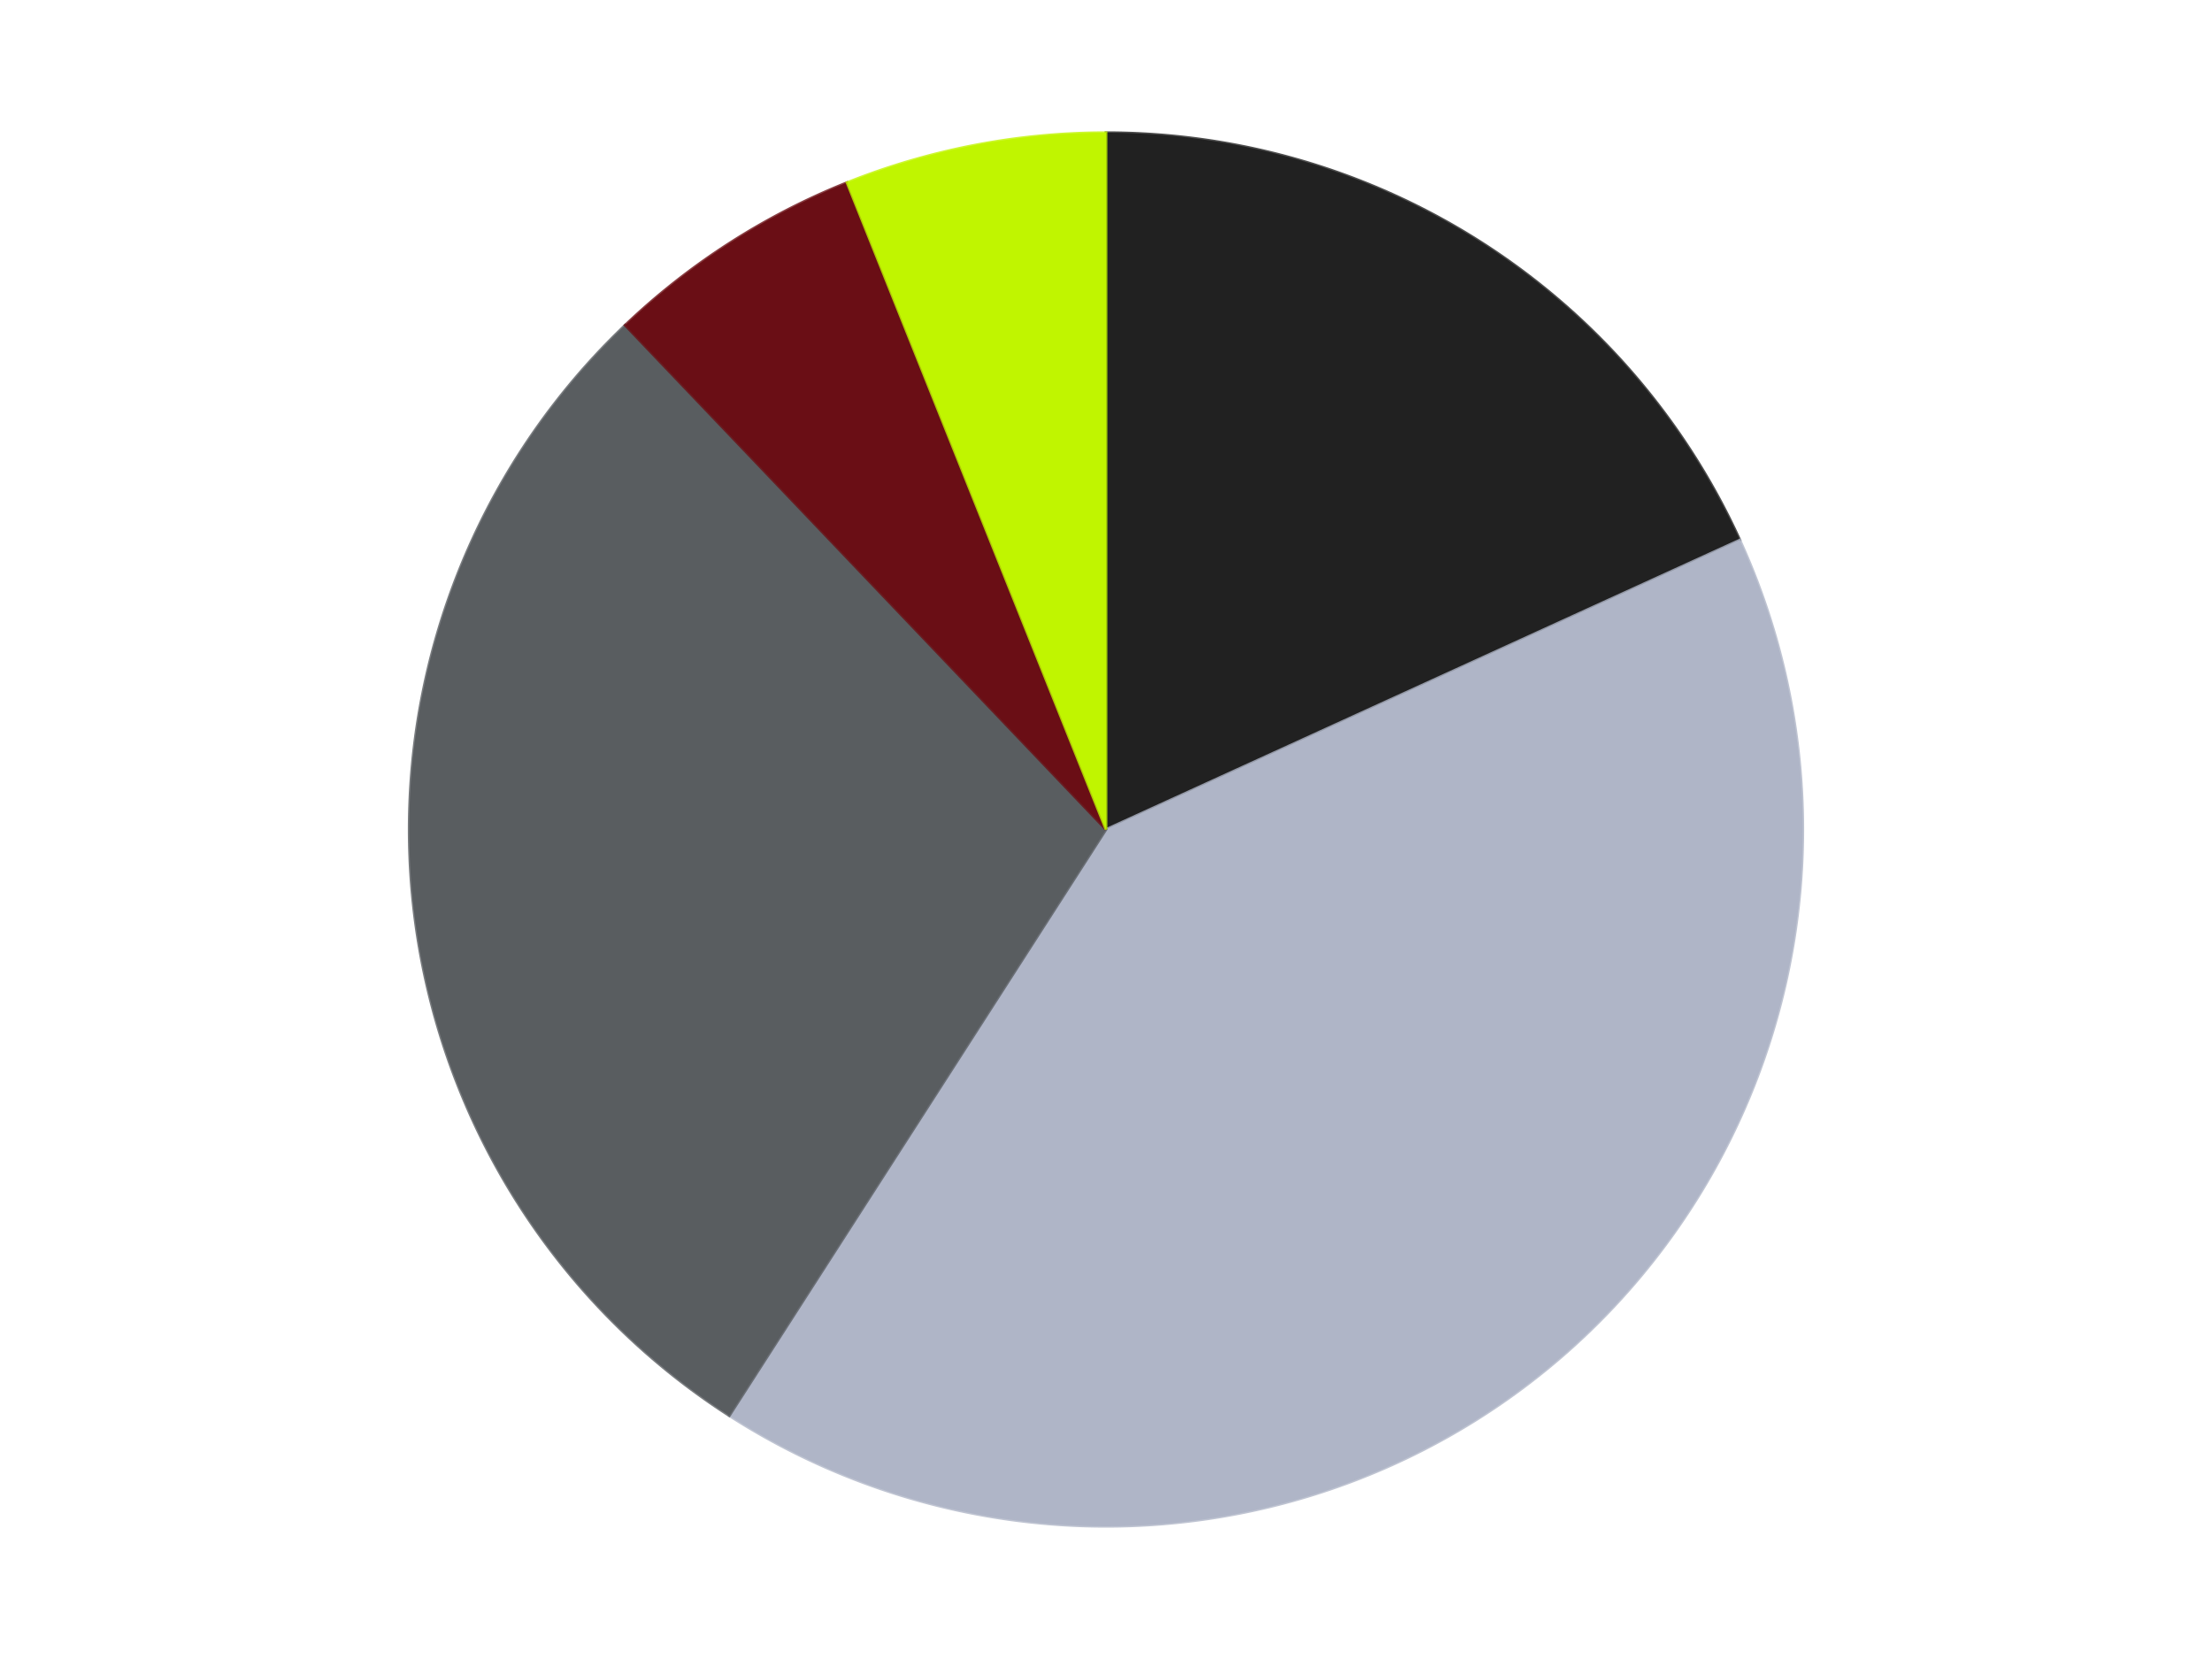 <?xml version='1.0' encoding='utf-8'?>
<svg xmlns="http://www.w3.org/2000/svg" xmlns:xlink="http://www.w3.org/1999/xlink" id="chart-9f15f507-cecb-4626-b21c-2d7c5a0f5927" class="pygal-chart" viewBox="0 0 800 600"><!--Generated with pygal 3.0.4 (lxml) ©Kozea 2012-2016 on 2024-07-06--><!--http://pygal.org--><!--http://github.com/Kozea/pygal--><defs><style type="text/css">#chart-9f15f507-cecb-4626-b21c-2d7c5a0f5927{-webkit-user-select:none;-webkit-font-smoothing:antialiased;font-family:Consolas,"Liberation Mono",Menlo,Courier,monospace}#chart-9f15f507-cecb-4626-b21c-2d7c5a0f5927 .title{font-family:Consolas,"Liberation Mono",Menlo,Courier,monospace;font-size:16px}#chart-9f15f507-cecb-4626-b21c-2d7c5a0f5927 .legends .legend text{font-family:Consolas,"Liberation Mono",Menlo,Courier,monospace;font-size:14px}#chart-9f15f507-cecb-4626-b21c-2d7c5a0f5927 .axis text{font-family:Consolas,"Liberation Mono",Menlo,Courier,monospace;font-size:10px}#chart-9f15f507-cecb-4626-b21c-2d7c5a0f5927 .axis text.major{font-family:Consolas,"Liberation Mono",Menlo,Courier,monospace;font-size:10px}#chart-9f15f507-cecb-4626-b21c-2d7c5a0f5927 .text-overlay text.value{font-family:Consolas,"Liberation Mono",Menlo,Courier,monospace;font-size:16px}#chart-9f15f507-cecb-4626-b21c-2d7c5a0f5927 .text-overlay text.label{font-family:Consolas,"Liberation Mono",Menlo,Courier,monospace;font-size:10px}#chart-9f15f507-cecb-4626-b21c-2d7c5a0f5927 .tooltip{font-family:Consolas,"Liberation Mono",Menlo,Courier,monospace;font-size:14px}#chart-9f15f507-cecb-4626-b21c-2d7c5a0f5927 text.no_data{font-family:Consolas,"Liberation Mono",Menlo,Courier,monospace;font-size:64px}
#chart-9f15f507-cecb-4626-b21c-2d7c5a0f5927{background-color:transparent}#chart-9f15f507-cecb-4626-b21c-2d7c5a0f5927 path,#chart-9f15f507-cecb-4626-b21c-2d7c5a0f5927 line,#chart-9f15f507-cecb-4626-b21c-2d7c5a0f5927 rect,#chart-9f15f507-cecb-4626-b21c-2d7c5a0f5927 circle{-webkit-transition:150ms;-moz-transition:150ms;transition:150ms}#chart-9f15f507-cecb-4626-b21c-2d7c5a0f5927 .graph &gt; .background{fill:transparent}#chart-9f15f507-cecb-4626-b21c-2d7c5a0f5927 .plot &gt; .background{fill:transparent}#chart-9f15f507-cecb-4626-b21c-2d7c5a0f5927 .graph{fill:rgba(0,0,0,.87)}#chart-9f15f507-cecb-4626-b21c-2d7c5a0f5927 text.no_data{fill:rgba(0,0,0,1)}#chart-9f15f507-cecb-4626-b21c-2d7c5a0f5927 .title{fill:rgba(0,0,0,1)}#chart-9f15f507-cecb-4626-b21c-2d7c5a0f5927 .legends .legend text{fill:rgba(0,0,0,.87)}#chart-9f15f507-cecb-4626-b21c-2d7c5a0f5927 .legends .legend:hover text{fill:rgba(0,0,0,1)}#chart-9f15f507-cecb-4626-b21c-2d7c5a0f5927 .axis .line{stroke:rgba(0,0,0,1)}#chart-9f15f507-cecb-4626-b21c-2d7c5a0f5927 .axis .guide.line{stroke:rgba(0,0,0,.54)}#chart-9f15f507-cecb-4626-b21c-2d7c5a0f5927 .axis .major.line{stroke:rgba(0,0,0,.87)}#chart-9f15f507-cecb-4626-b21c-2d7c5a0f5927 .axis text.major{fill:rgba(0,0,0,1)}#chart-9f15f507-cecb-4626-b21c-2d7c5a0f5927 .axis.y .guides:hover .guide.line,#chart-9f15f507-cecb-4626-b21c-2d7c5a0f5927 .line-graph .axis.x .guides:hover .guide.line,#chart-9f15f507-cecb-4626-b21c-2d7c5a0f5927 .stackedline-graph .axis.x .guides:hover .guide.line,#chart-9f15f507-cecb-4626-b21c-2d7c5a0f5927 .xy-graph .axis.x .guides:hover .guide.line{stroke:rgba(0,0,0,1)}#chart-9f15f507-cecb-4626-b21c-2d7c5a0f5927 .axis .guides:hover text{fill:rgba(0,0,0,1)}#chart-9f15f507-cecb-4626-b21c-2d7c5a0f5927 .reactive{fill-opacity:1.0;stroke-opacity:.8;stroke-width:1}#chart-9f15f507-cecb-4626-b21c-2d7c5a0f5927 .ci{stroke:rgba(0,0,0,.87)}#chart-9f15f507-cecb-4626-b21c-2d7c5a0f5927 .reactive.active,#chart-9f15f507-cecb-4626-b21c-2d7c5a0f5927 .active .reactive{fill-opacity:0.6;stroke-opacity:.9;stroke-width:4}#chart-9f15f507-cecb-4626-b21c-2d7c5a0f5927 .ci .reactive.active{stroke-width:1.5}#chart-9f15f507-cecb-4626-b21c-2d7c5a0f5927 .series text{fill:rgba(0,0,0,1)}#chart-9f15f507-cecb-4626-b21c-2d7c5a0f5927 .tooltip rect{fill:transparent;stroke:rgba(0,0,0,1);-webkit-transition:opacity 150ms;-moz-transition:opacity 150ms;transition:opacity 150ms}#chart-9f15f507-cecb-4626-b21c-2d7c5a0f5927 .tooltip .label{fill:rgba(0,0,0,.87)}#chart-9f15f507-cecb-4626-b21c-2d7c5a0f5927 .tooltip .label{fill:rgba(0,0,0,.87)}#chart-9f15f507-cecb-4626-b21c-2d7c5a0f5927 .tooltip .legend{font-size:.8em;fill:rgba(0,0,0,.54)}#chart-9f15f507-cecb-4626-b21c-2d7c5a0f5927 .tooltip .x_label{font-size:.6em;fill:rgba(0,0,0,1)}#chart-9f15f507-cecb-4626-b21c-2d7c5a0f5927 .tooltip .xlink{font-size:.5em;text-decoration:underline}#chart-9f15f507-cecb-4626-b21c-2d7c5a0f5927 .tooltip .value{font-size:1.5em}#chart-9f15f507-cecb-4626-b21c-2d7c5a0f5927 .bound{font-size:.5em}#chart-9f15f507-cecb-4626-b21c-2d7c5a0f5927 .max-value{font-size:.75em;fill:rgba(0,0,0,.54)}#chart-9f15f507-cecb-4626-b21c-2d7c5a0f5927 .map-element{fill:transparent;stroke:rgba(0,0,0,.54) !important}#chart-9f15f507-cecb-4626-b21c-2d7c5a0f5927 .map-element .reactive{fill-opacity:inherit;stroke-opacity:inherit}#chart-9f15f507-cecb-4626-b21c-2d7c5a0f5927 .color-0,#chart-9f15f507-cecb-4626-b21c-2d7c5a0f5927 .color-0 a:visited{stroke:#F44336;fill:#F44336}#chart-9f15f507-cecb-4626-b21c-2d7c5a0f5927 .color-1,#chart-9f15f507-cecb-4626-b21c-2d7c5a0f5927 .color-1 a:visited{stroke:#3F51B5;fill:#3F51B5}#chart-9f15f507-cecb-4626-b21c-2d7c5a0f5927 .color-2,#chart-9f15f507-cecb-4626-b21c-2d7c5a0f5927 .color-2 a:visited{stroke:#009688;fill:#009688}#chart-9f15f507-cecb-4626-b21c-2d7c5a0f5927 .color-3,#chart-9f15f507-cecb-4626-b21c-2d7c5a0f5927 .color-3 a:visited{stroke:#FFC107;fill:#FFC107}#chart-9f15f507-cecb-4626-b21c-2d7c5a0f5927 .color-4,#chart-9f15f507-cecb-4626-b21c-2d7c5a0f5927 .color-4 a:visited{stroke:#FF5722;fill:#FF5722}#chart-9f15f507-cecb-4626-b21c-2d7c5a0f5927 .text-overlay .color-0 text{fill:black}#chart-9f15f507-cecb-4626-b21c-2d7c5a0f5927 .text-overlay .color-1 text{fill:black}#chart-9f15f507-cecb-4626-b21c-2d7c5a0f5927 .text-overlay .color-2 text{fill:black}#chart-9f15f507-cecb-4626-b21c-2d7c5a0f5927 .text-overlay .color-3 text{fill:black}#chart-9f15f507-cecb-4626-b21c-2d7c5a0f5927 .text-overlay .color-4 text{fill:black}
#chart-9f15f507-cecb-4626-b21c-2d7c5a0f5927 text.no_data{text-anchor:middle}#chart-9f15f507-cecb-4626-b21c-2d7c5a0f5927 .guide.line{fill:none}#chart-9f15f507-cecb-4626-b21c-2d7c5a0f5927 .centered{text-anchor:middle}#chart-9f15f507-cecb-4626-b21c-2d7c5a0f5927 .title{text-anchor:middle}#chart-9f15f507-cecb-4626-b21c-2d7c5a0f5927 .legends .legend text{fill-opacity:1}#chart-9f15f507-cecb-4626-b21c-2d7c5a0f5927 .axis.x text{text-anchor:middle}#chart-9f15f507-cecb-4626-b21c-2d7c5a0f5927 .axis.x:not(.web) text[transform]{text-anchor:start}#chart-9f15f507-cecb-4626-b21c-2d7c5a0f5927 .axis.x:not(.web) text[transform].backwards{text-anchor:end}#chart-9f15f507-cecb-4626-b21c-2d7c5a0f5927 .axis.y text{text-anchor:end}#chart-9f15f507-cecb-4626-b21c-2d7c5a0f5927 .axis.y text[transform].backwards{text-anchor:start}#chart-9f15f507-cecb-4626-b21c-2d7c5a0f5927 .axis.y2 text{text-anchor:start}#chart-9f15f507-cecb-4626-b21c-2d7c5a0f5927 .axis.y2 text[transform].backwards{text-anchor:end}#chart-9f15f507-cecb-4626-b21c-2d7c5a0f5927 .axis .guide.line{stroke-dasharray:4,4;stroke:black}#chart-9f15f507-cecb-4626-b21c-2d7c5a0f5927 .axis .major.guide.line{stroke-dasharray:6,6;stroke:black}#chart-9f15f507-cecb-4626-b21c-2d7c5a0f5927 .horizontal .axis.y .guide.line,#chart-9f15f507-cecb-4626-b21c-2d7c5a0f5927 .horizontal .axis.y2 .guide.line,#chart-9f15f507-cecb-4626-b21c-2d7c5a0f5927 .vertical .axis.x .guide.line{opacity:0}#chart-9f15f507-cecb-4626-b21c-2d7c5a0f5927 .horizontal .axis.always_show .guide.line,#chart-9f15f507-cecb-4626-b21c-2d7c5a0f5927 .vertical .axis.always_show .guide.line{opacity:1 !important}#chart-9f15f507-cecb-4626-b21c-2d7c5a0f5927 .axis.y .guides:hover .guide.line,#chart-9f15f507-cecb-4626-b21c-2d7c5a0f5927 .axis.y2 .guides:hover .guide.line,#chart-9f15f507-cecb-4626-b21c-2d7c5a0f5927 .axis.x .guides:hover .guide.line{opacity:1}#chart-9f15f507-cecb-4626-b21c-2d7c5a0f5927 .axis .guides:hover text{opacity:1}#chart-9f15f507-cecb-4626-b21c-2d7c5a0f5927 .nofill{fill:none}#chart-9f15f507-cecb-4626-b21c-2d7c5a0f5927 .subtle-fill{fill-opacity:.2}#chart-9f15f507-cecb-4626-b21c-2d7c5a0f5927 .dot{stroke-width:1px;fill-opacity:1;stroke-opacity:1}#chart-9f15f507-cecb-4626-b21c-2d7c5a0f5927 .dot.active{stroke-width:5px}#chart-9f15f507-cecb-4626-b21c-2d7c5a0f5927 .dot.negative{fill:transparent}#chart-9f15f507-cecb-4626-b21c-2d7c5a0f5927 text,#chart-9f15f507-cecb-4626-b21c-2d7c5a0f5927 tspan{stroke:none !important}#chart-9f15f507-cecb-4626-b21c-2d7c5a0f5927 .series text.active{opacity:1}#chart-9f15f507-cecb-4626-b21c-2d7c5a0f5927 .tooltip rect{fill-opacity:.95;stroke-width:.5}#chart-9f15f507-cecb-4626-b21c-2d7c5a0f5927 .tooltip text{fill-opacity:1}#chart-9f15f507-cecb-4626-b21c-2d7c5a0f5927 .showable{visibility:hidden}#chart-9f15f507-cecb-4626-b21c-2d7c5a0f5927 .showable.shown{visibility:visible}#chart-9f15f507-cecb-4626-b21c-2d7c5a0f5927 .gauge-background{fill:rgba(229,229,229,1);stroke:none}#chart-9f15f507-cecb-4626-b21c-2d7c5a0f5927 .bg-lines{stroke:transparent;stroke-width:2px}</style><script type="text/javascript">window.pygal = window.pygal || {};window.pygal.config = window.pygal.config || {};window.pygal.config['9f15f507-cecb-4626-b21c-2d7c5a0f5927'] = {"allow_interruptions": false, "box_mode": "extremes", "classes": ["pygal-chart"], "css": ["file://style.css", "file://graph.css"], "defs": [], "disable_xml_declaration": false, "dots_size": 2.5, "dynamic_print_values": false, "explicit_size": false, "fill": false, "force_uri_protocol": "https", "formatter": null, "half_pie": false, "height": 600, "include_x_axis": false, "inner_radius": 0, "interpolate": null, "interpolation_parameters": {}, "interpolation_precision": 250, "inverse_y_axis": false, "js": ["//kozea.github.io/pygal.js/2.0.x/pygal-tooltips.min.js"], "legend_at_bottom": false, "legend_at_bottom_columns": null, "legend_box_size": 12, "logarithmic": false, "margin": 20, "margin_bottom": null, "margin_left": null, "margin_right": null, "margin_top": null, "max_scale": 16, "min_scale": 4, "missing_value_fill_truncation": "x", "no_data_text": "No data", "no_prefix": false, "order_min": null, "pretty_print": false, "print_labels": false, "print_values": false, "print_values_position": "center", "print_zeroes": true, "range": null, "rounded_bars": null, "secondary_range": null, "show_dots": true, "show_legend": false, "show_minor_x_labels": true, "show_minor_y_labels": true, "show_only_major_dots": false, "show_x_guides": false, "show_x_labels": true, "show_y_guides": true, "show_y_labels": true, "spacing": 10, "stack_from_top": false, "strict": false, "stroke": true, "stroke_style": null, "style": {"background": "transparent", "ci_colors": [], "colors": ["#F44336", "#3F51B5", "#009688", "#FFC107", "#FF5722", "#9C27B0", "#03A9F4", "#8BC34A", "#FF9800", "#E91E63", "#2196F3", "#4CAF50", "#FFEB3B", "#673AB7", "#00BCD4", "#CDDC39", "#9E9E9E", "#607D8B"], "dot_opacity": "1", "font_family": "Consolas, \"Liberation Mono\", Menlo, Courier, monospace", "foreground": "rgba(0, 0, 0, .87)", "foreground_strong": "rgba(0, 0, 0, 1)", "foreground_subtle": "rgba(0, 0, 0, .54)", "guide_stroke_color": "black", "guide_stroke_dasharray": "4,4", "label_font_family": "Consolas, \"Liberation Mono\", Menlo, Courier, monospace", "label_font_size": 10, "legend_font_family": "Consolas, \"Liberation Mono\", Menlo, Courier, monospace", "legend_font_size": 14, "major_guide_stroke_color": "black", "major_guide_stroke_dasharray": "6,6", "major_label_font_family": "Consolas, \"Liberation Mono\", Menlo, Courier, monospace", "major_label_font_size": 10, "no_data_font_family": "Consolas, \"Liberation Mono\", Menlo, Courier, monospace", "no_data_font_size": 64, "opacity": "1.0", "opacity_hover": "0.6", "plot_background": "transparent", "stroke_opacity": ".8", "stroke_opacity_hover": ".9", "stroke_width": "1", "stroke_width_hover": "4", "title_font_family": "Consolas, \"Liberation Mono\", Menlo, Courier, monospace", "title_font_size": 16, "tooltip_font_family": "Consolas, \"Liberation Mono\", Menlo, Courier, monospace", "tooltip_font_size": 14, "transition": "150ms", "value_background": "rgba(229, 229, 229, 1)", "value_colors": [], "value_font_family": "Consolas, \"Liberation Mono\", Menlo, Courier, monospace", "value_font_size": 16, "value_label_font_family": "Consolas, \"Liberation Mono\", Menlo, Courier, monospace", "value_label_font_size": 10}, "title": null, "tooltip_border_radius": 0, "tooltip_fancy_mode": true, "truncate_label": null, "truncate_legend": null, "width": 800, "x_label_rotation": 0, "x_labels": null, "x_labels_major": null, "x_labels_major_count": null, "x_labels_major_every": null, "x_title": null, "xrange": null, "y_label_rotation": 0, "y_labels": null, "y_labels_major": null, "y_labels_major_count": null, "y_labels_major_every": null, "y_title": null, "zero": 0, "legends": ["Black", "Light Bluish Gray", "Dark Bluish Gray", "Dark Red", "Trans-Neon Green"]}</script><script type="text/javascript" xlink:href="https://kozea.github.io/pygal.js/2.0.x/pygal-tooltips.min.js"/></defs><title>Pygal</title><g class="graph pie-graph vertical"><rect x="0" y="0" width="800" height="600" class="background"/><g transform="translate(20, 20)" class="plot"><rect x="0" y="0" width="760" height="560" class="background"/><g class="series serie-0 color-0"><g class="slices"><g class="slice" style="fill: #212121; stroke: #212121"><path d="M380 28 A252 252 0 0 1 609.227 175.315 L380 280 A0 0 0 0 0 380 280 z" class="slice reactive tooltip-trigger"/><desc class="value">12</desc><desc class="x centered">448.1207429994053</desc><desc class="y centered">174.00205486327116</desc></g></g></g><g class="series serie-1 color-1"><g class="slices"><g class="slice" style="fill: #AFB5C7; stroke: #AFB5C7"><path d="M609.227 175.315 A252 252 0 0 1 243.759 491.996 L380 280 A0 0 0 0 0 380 280 z" class="slice reactive tooltip-trigger"/><desc class="value">27</desc><desc class="x centered">462.5124524771059</desc><desc class="y centered">375.22444636863656</desc></g></g></g><g class="series serie-2 color-2"><g class="slices"><g class="slice" style="fill: #595D60; stroke: #595D60"><path d="M243.759 491.996 A252 252 0 0 1 206.1 97.619 L380 280 A0 0 0 0 0 380 280 z" class="slice reactive tooltip-trigger"/><desc class="value">19</desc><desc class="x centered">254.57053775579135</desc><desc class="y centered">291.97706145632696</desc></g></g></g><g class="series serie-3 color-3"><g class="slices"><g class="slice" style="fill: #6A0E15; stroke: #6A0E15"><path d="M206.1 97.619 A252 252 0 0 1 286.341 46.051 L380 280 A0 0 0 0 0 380 280 z" class="slice reactive tooltip-trigger"/><desc class="value">4</desc><desc class="x centered">311.8792570005948</desc><desc class="y centered">174.0020548632711</desc></g></g></g><g class="series serie-4 color-4"><g class="slices"><g class="slice" style="fill: #C0F500; stroke: #C0F500"><path d="M286.341 46.051 A252 252 0 0 1 380 28 L380 280 A0 0 0 0 0 380 280 z" class="slice reactive tooltip-trigger"/><desc class="value">4</desc><desc class="x centered">356.1543432105885</desc><desc class="y centered">156.27698414489893</desc></g></g></g></g><g class="titles"/><g transform="translate(20, 20)" class="plot overlay"><g class="series serie-0 color-0"/><g class="series serie-1 color-1"/><g class="series serie-2 color-2"/><g class="series serie-3 color-3"/><g class="series serie-4 color-4"/></g><g transform="translate(20, 20)" class="plot text-overlay"><g class="series serie-0 color-0"/><g class="series serie-1 color-1"/><g class="series serie-2 color-2"/><g class="series serie-3 color-3"/><g class="series serie-4 color-4"/></g><g transform="translate(20, 20)" class="plot tooltip-overlay"><g transform="translate(0 0)" style="opacity: 0" class="tooltip"><rect rx="0" ry="0" width="0" height="0" class="tooltip-box"/><g class="text"/></g></g></g></svg>
